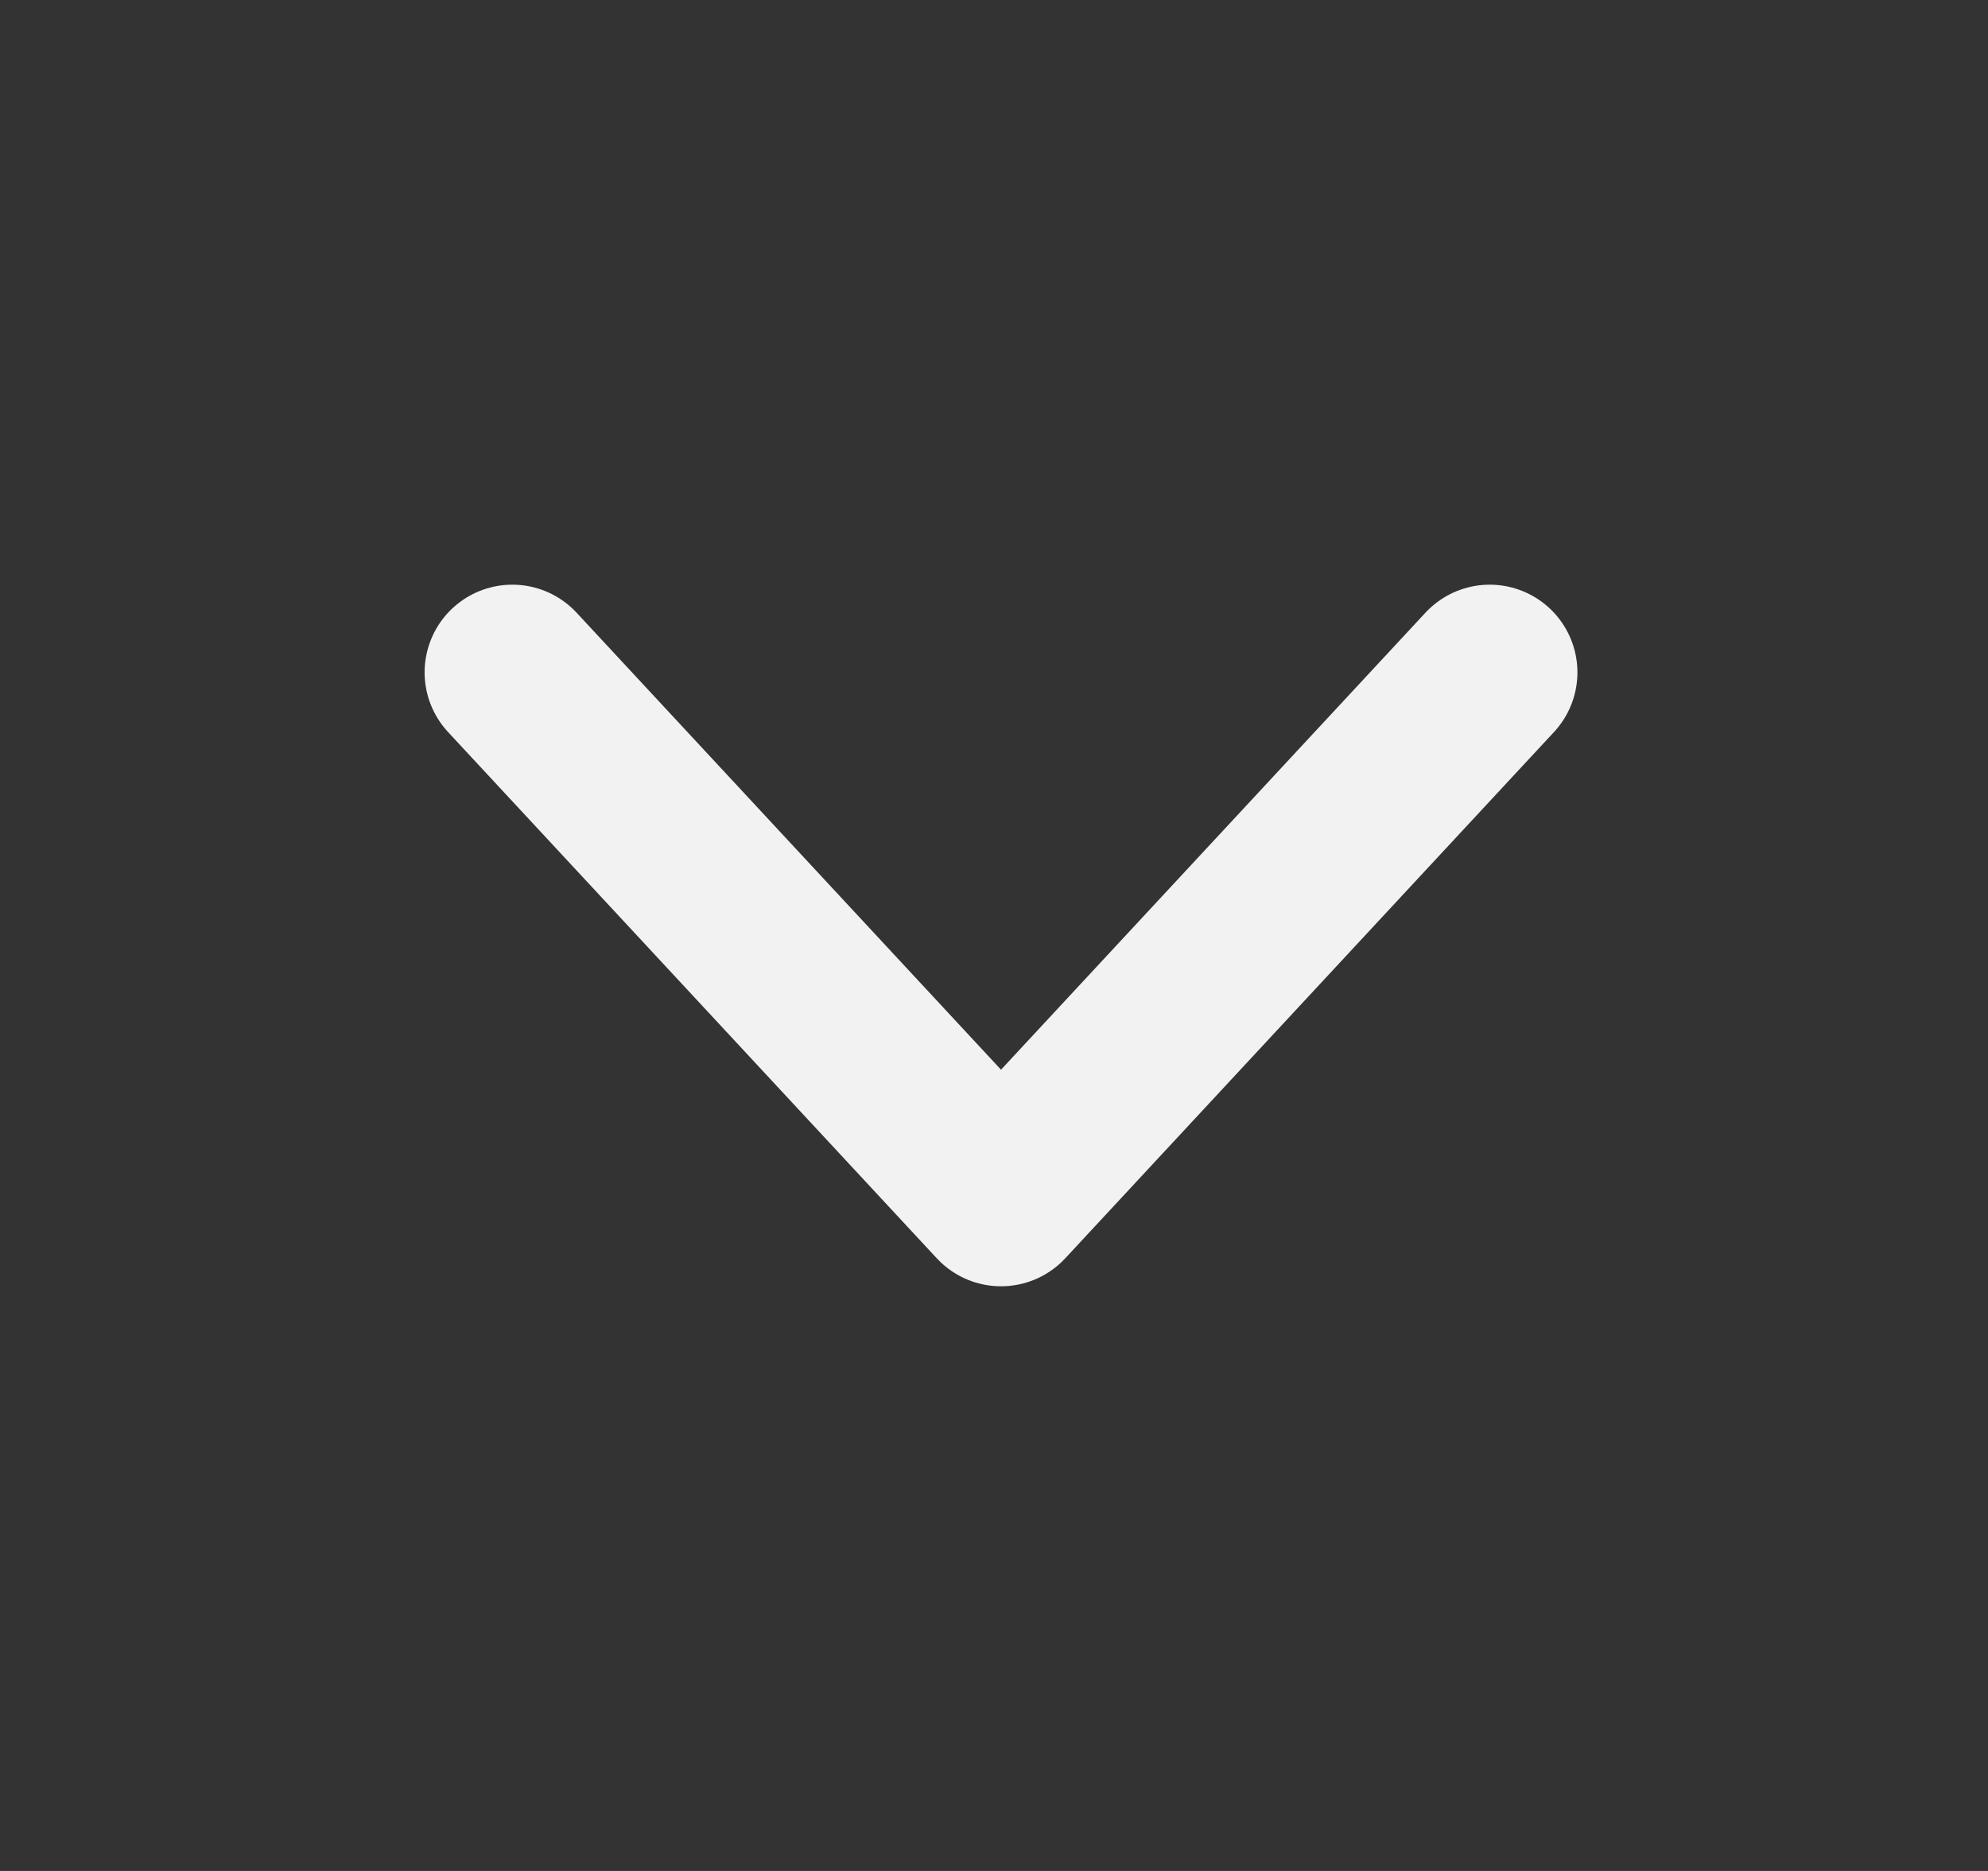 <svg width="17" height="16" viewBox="0 0 17 16" fill="none" xmlns="http://www.w3.org/2000/svg">
<rect x="0" y="0" width="17" height="16" fill="#333333" stroke="none"/>
<path d="M12.739 5.75L8.56 10.25L4.381 5.75" stroke="#F2F2F2" stroke-width="1.5" stroke-linecap="round" stroke-linejoin="round"/>
</svg>
